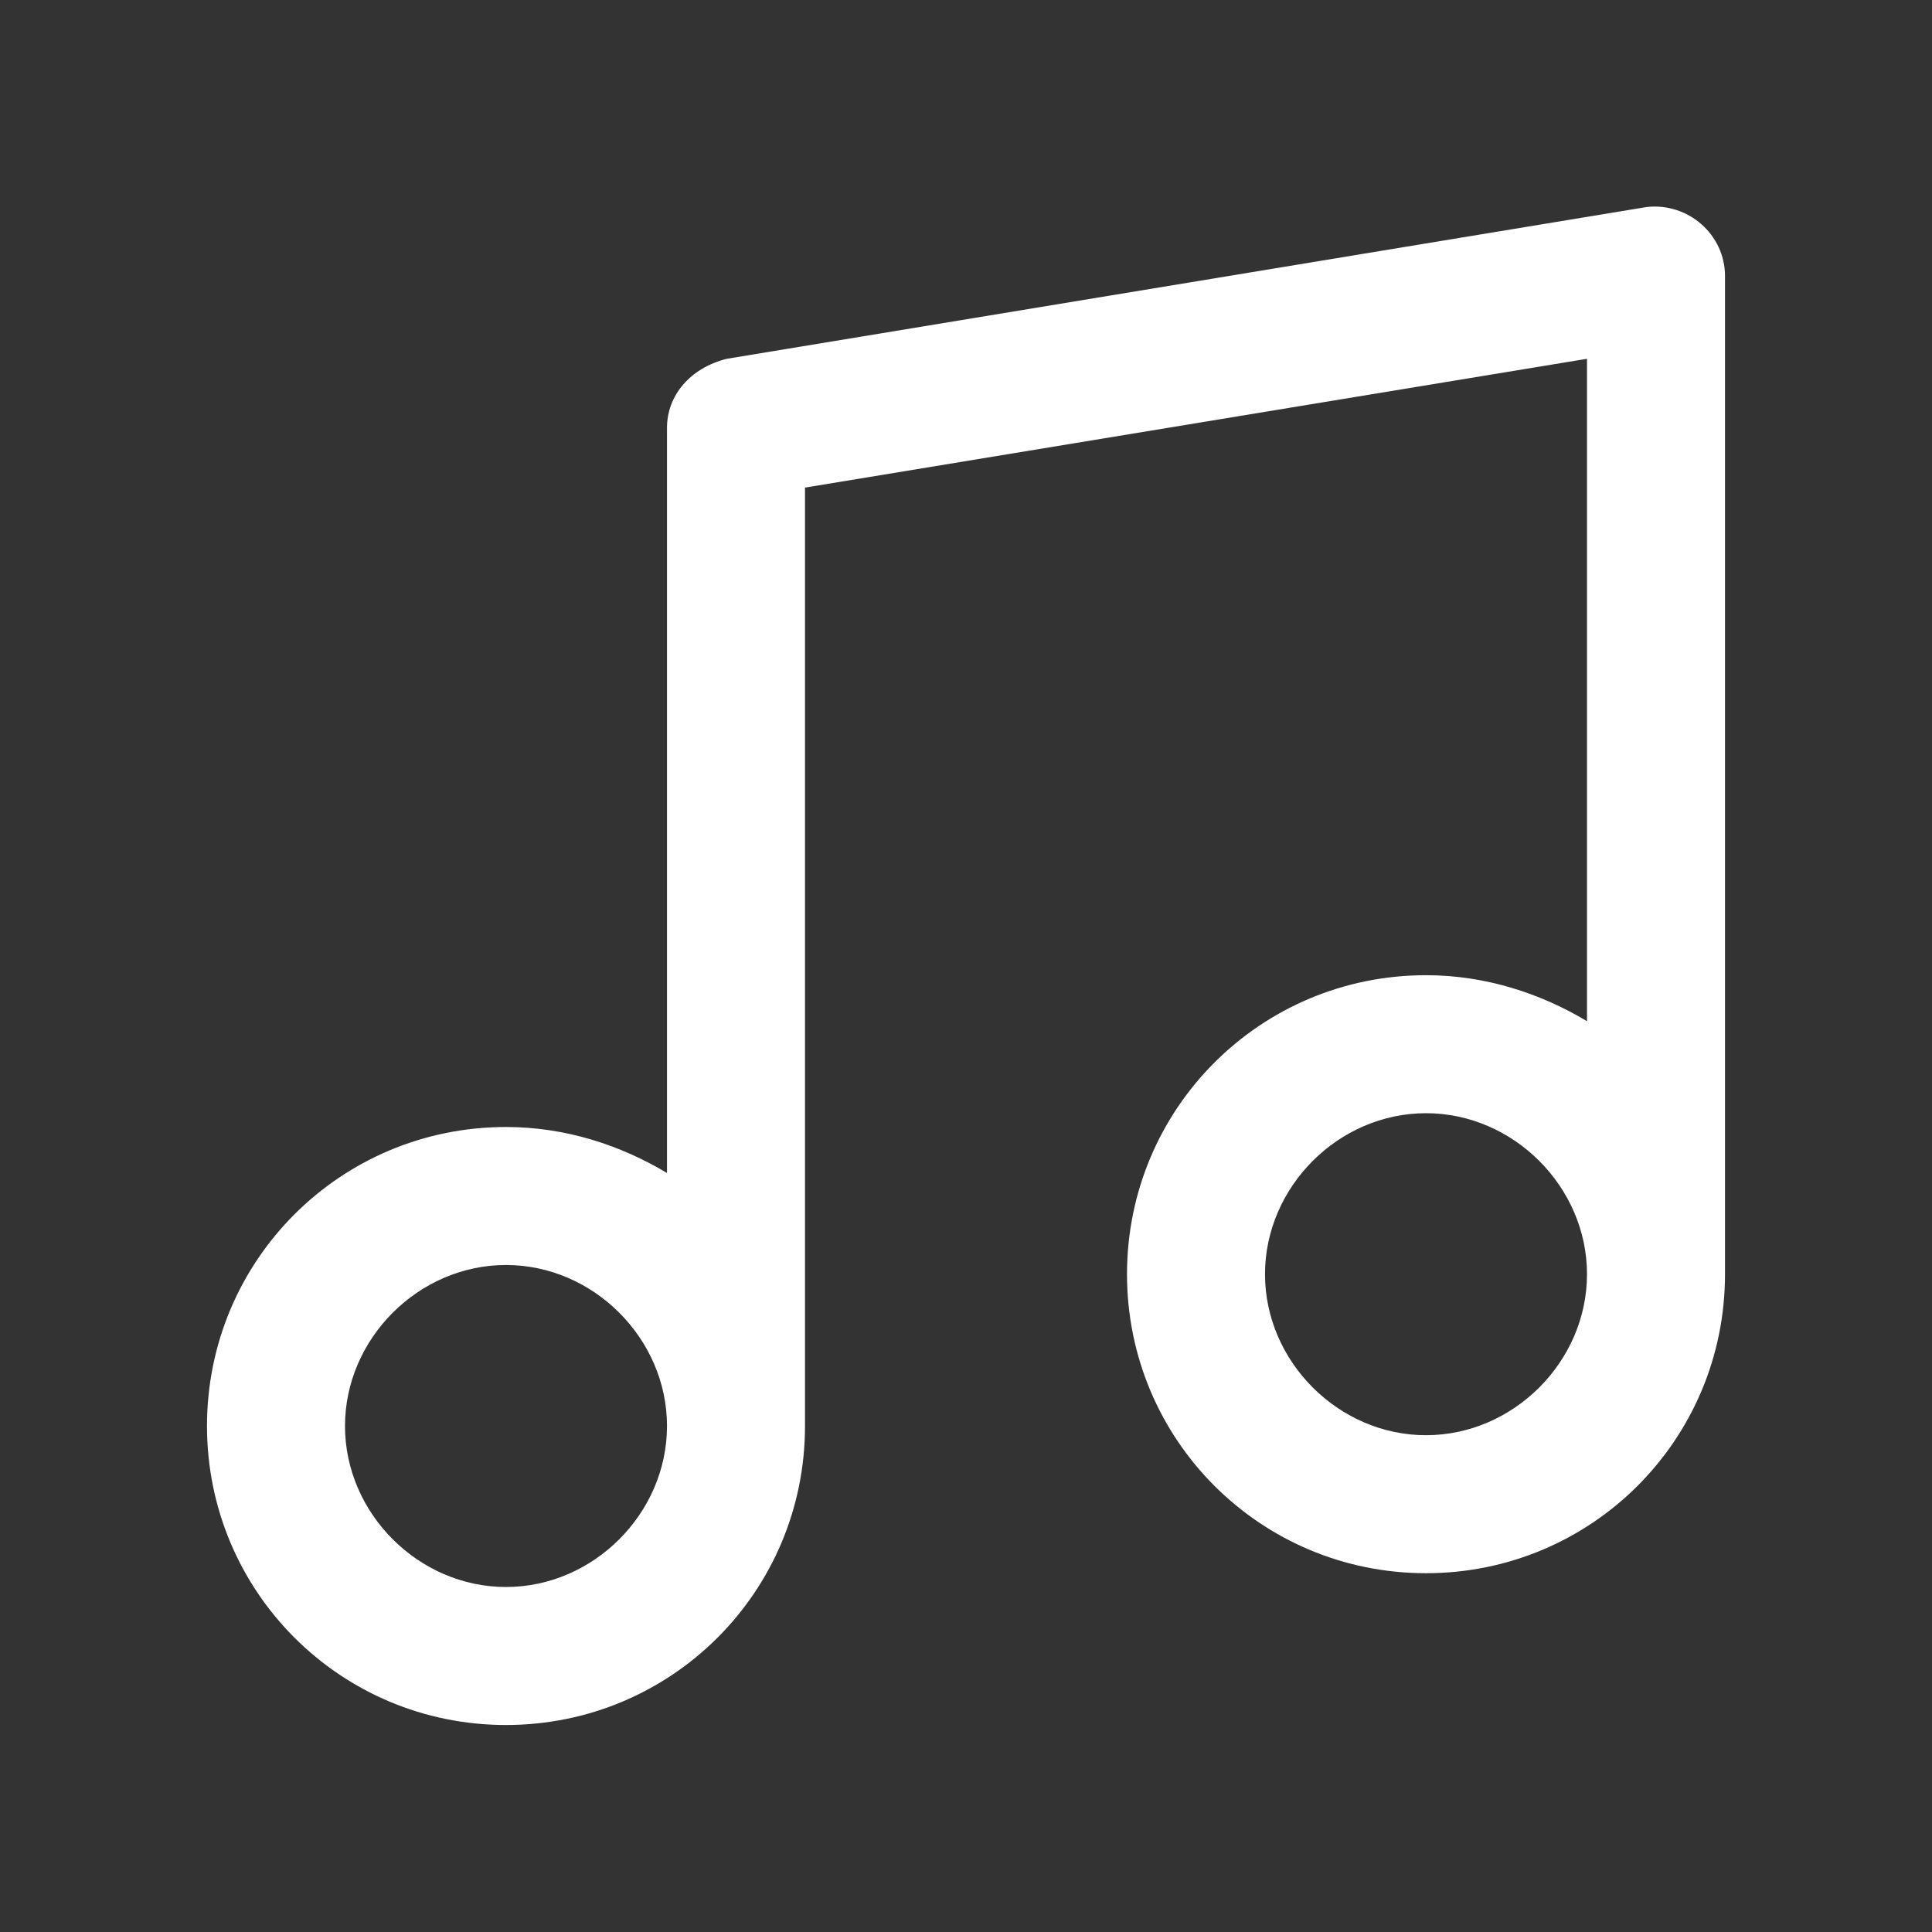<?xml version="1.0" encoding="utf-8"?>
<!-- Generator: Adobe Illustrator 24.0.0, SVG Export Plug-In . SVG Version: 6.00 Build 0)  -->
<svg version="1.1" id="Layer_1" xmlns="http://www.w3.org/2000/svg" xmlns:xlink="http://www.w3.org/1999/xlink" x="0px" y="0px"
	 viewBox="0 0 42 42" style="enable-background:new 0 0 42 42;" xml:space="preserve">
<rect x="0" y="0" width="42" height="42" fill="#333333" stroke="none"/>
<style type="text/css">
	.st0{fill:#FFFFFF;}
</style>
<title>Group 3</title>
<desc>Created with Sketch.</desc>
<path class="st0" d="M35.8,4.5l-20,3.3C15,8,14.5,8.6,14.5,9.3v16.2c-1-0.6-2.2-1-3.5-1c-3.6,0-6.5,2.9-6.5,6.5s2.9,6.5,6.5,6.5
	c3.6,0,6.5-2.9,6.5-6.5V10.6l17-2.8v14.4c-1-0.6-2.2-1-3.5-1c-3.6,0-6.5,2.9-6.5,6.5s2.9,6.5,6.5,6.5c3.6,0,6.5-2.9,6.5-6.5V6
	C37.5,5.1,36.7,4.4,35.8,4.5z M11,34.5c-1.9,0-3.5-1.6-3.5-3.5s1.6-3.5,3.5-3.5c1.9,0,3.5,1.6,3.5,3.5S12.9,34.5,11,34.5z M31,31.2
	c-1.9,0-3.5-1.6-3.5-3.5s1.6-3.5,3.5-3.5c1.9,0,3.5,1.6,3.5,3.5S32.9,31.2,31,31.2z"/>
</svg>
